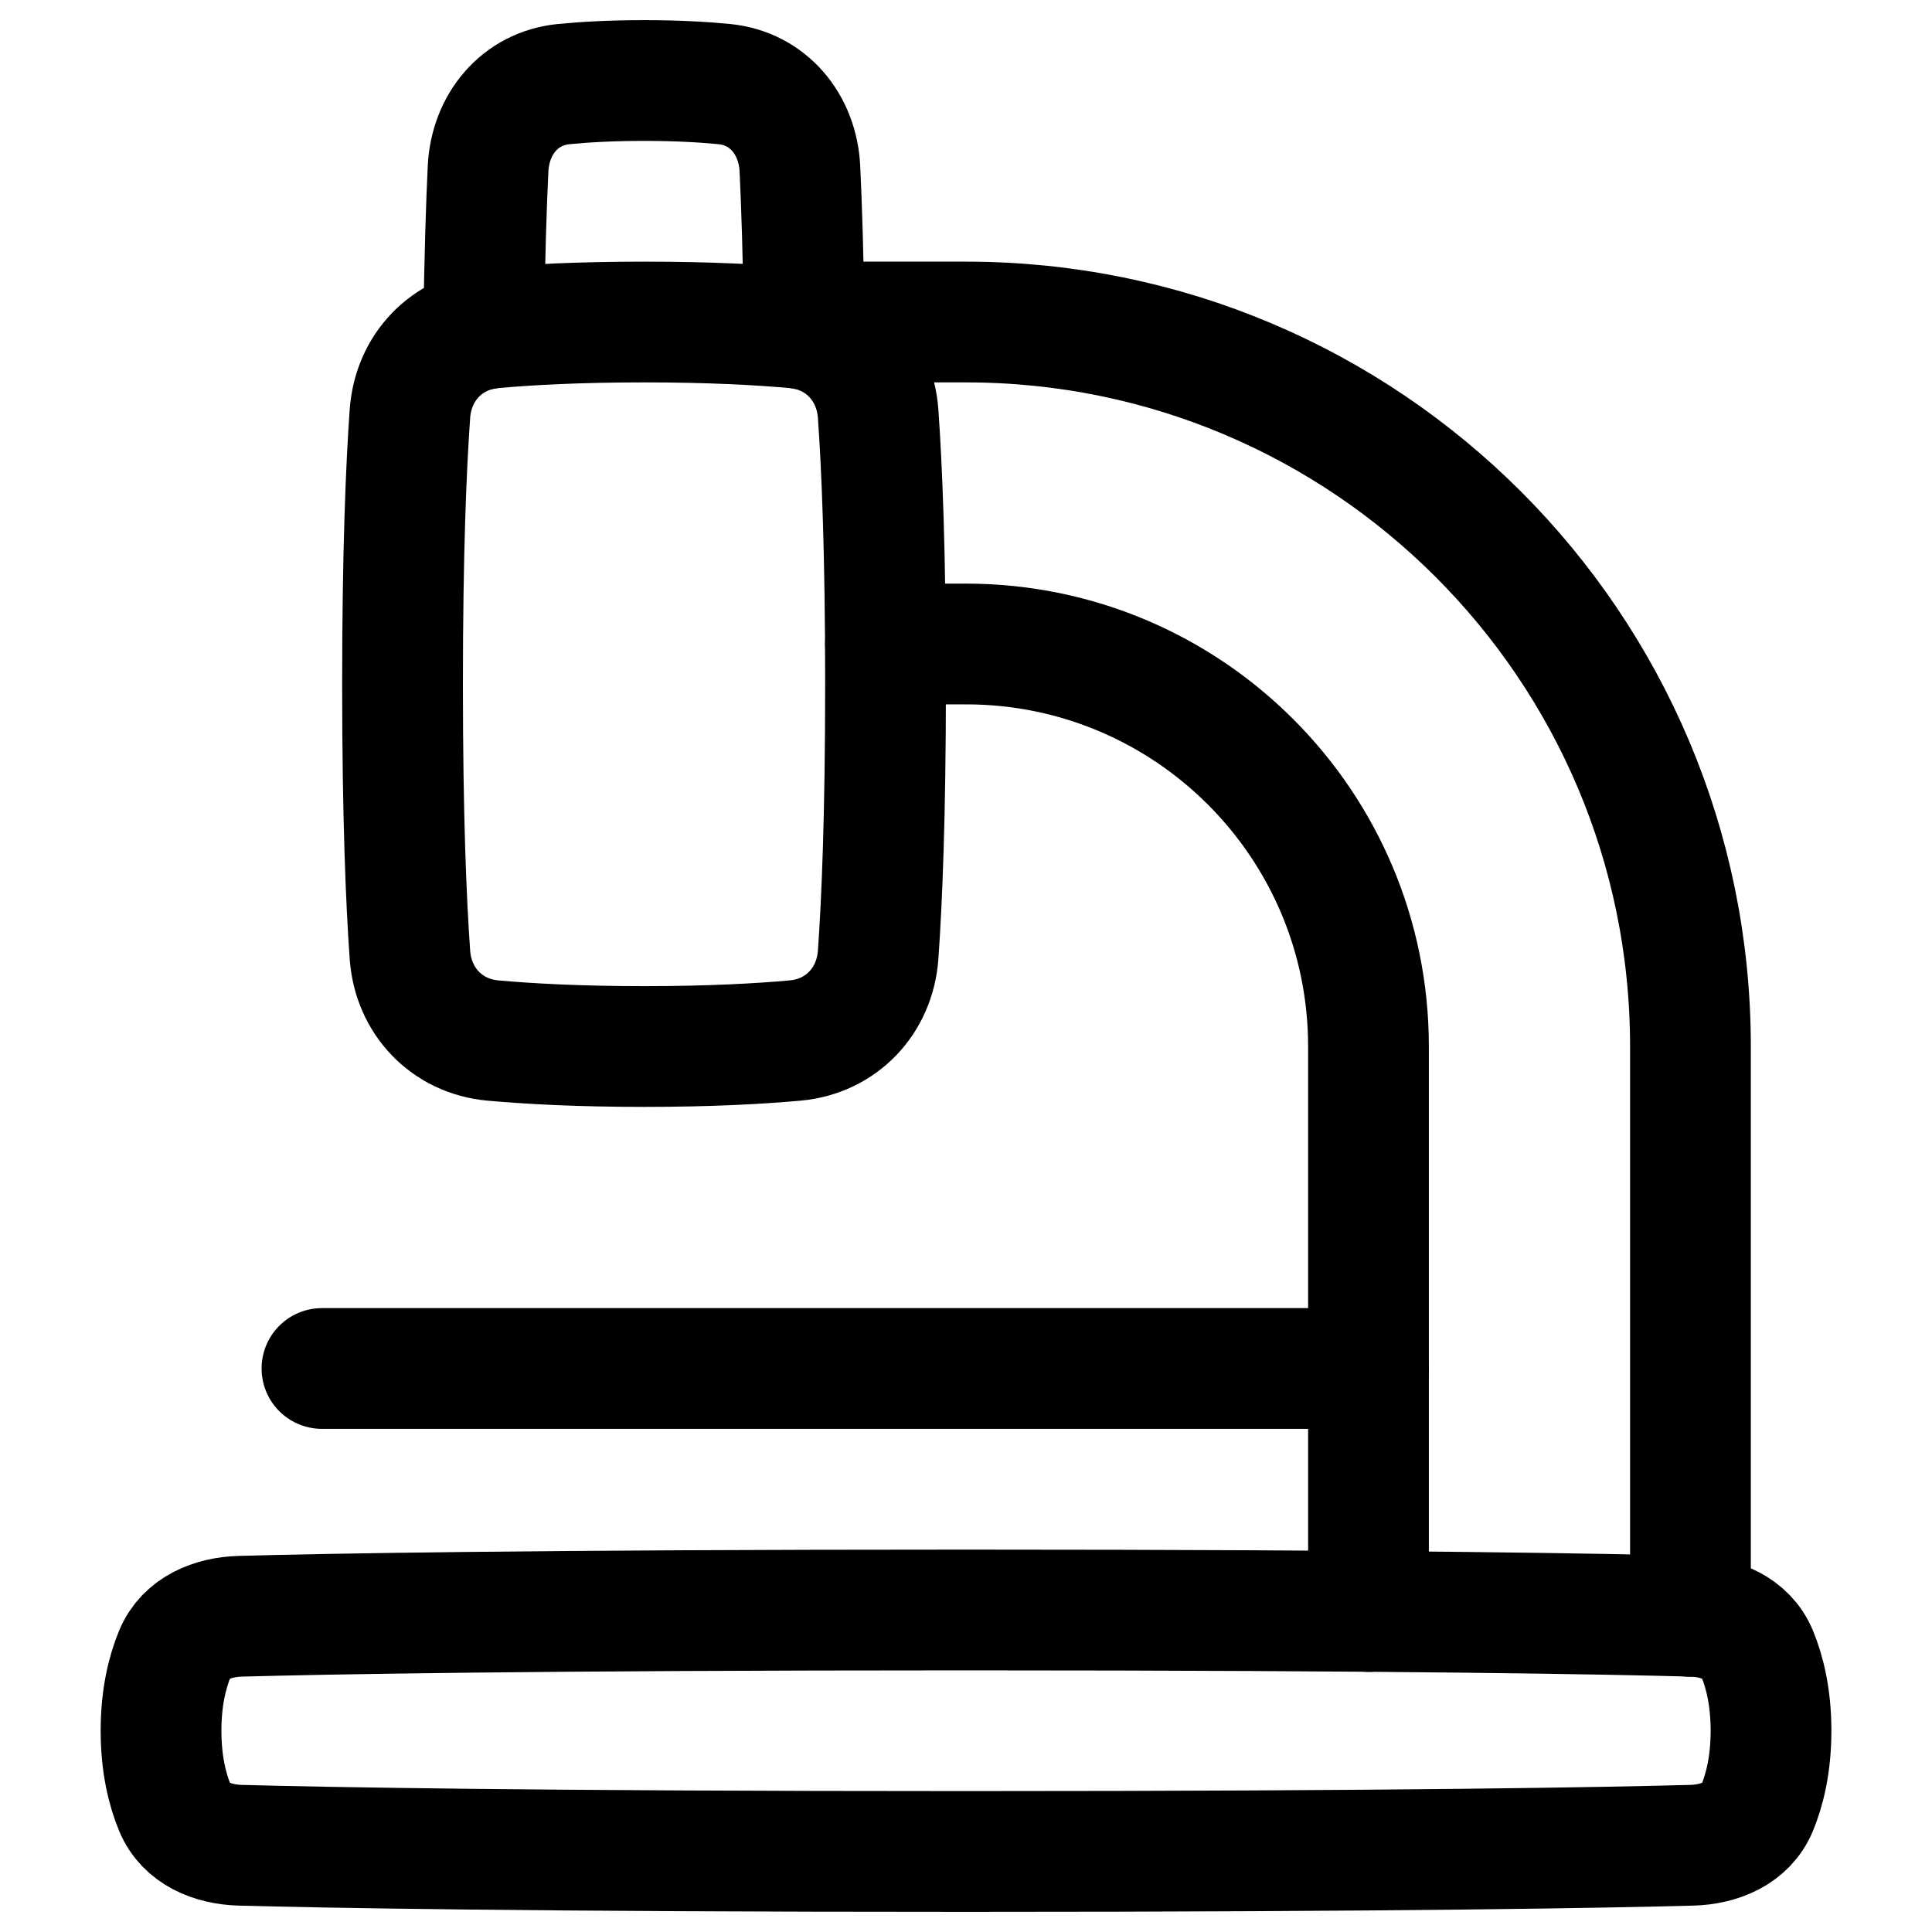 <svg xmlns="http://www.w3.org/2000/svg" fill="none" viewBox="0 0 40 40" height="40" width="40">
<path stroke-linejoin="round" stroke-linecap="round" stroke-width="2.5" stroke="black" d="M16.666 6.667H19.999C28.284 6.667 34.999 13.382 34.999 21.667V33.465M18.333 13.333H19.999C24.602 13.333 28.333 17.064 28.333 21.667V33.365"></path>
<path stroke-linejoin="round" stroke-width="2.5" stroke="black" d="M4.975 33.463C4.401 33.479 3.841 33.707 3.622 34.237C3.467 34.61 3.334 35.135 3.334 35.833C3.334 36.532 3.467 37.056 3.622 37.43C3.841 37.96 4.401 38.188 4.975 38.204C6.645 38.249 10.941 38.333 20.001 38.333C29.06 38.333 33.357 38.249 35.027 38.204C35.6 38.188 36.16 37.96 36.38 37.43C36.534 37.056 36.667 36.532 36.667 35.833C36.667 35.135 36.534 34.61 36.38 34.237C36.16 33.707 35.6 33.479 35.027 33.463C33.357 33.417 29.06 33.333 20.001 33.333C10.941 33.333 6.645 33.417 4.975 33.463Z"></path>
<path stroke-linejoin="round" stroke-linecap="round" stroke-width="2.5" stroke="black" d="M16.652 6.817C16.633 5.313 16.597 4.238 16.561 3.491C16.516 2.575 15.907 1.831 14.995 1.741C14.554 1.698 14.004 1.667 13.333 1.667C12.662 1.667 12.112 1.698 11.671 1.741C10.759 1.831 10.15 2.575 10.105 3.491C10.069 4.238 10.033 5.313 10.014 6.817"></path>
<path stroke-linejoin="round" stroke-width="2.5" stroke="black" d="M8.487 19.767C8.554 20.724 9.249 21.457 10.205 21.543C10.948 21.61 11.976 21.667 13.334 21.667C14.692 21.667 15.72 21.61 16.463 21.543C17.419 21.457 18.113 20.724 18.181 19.767C18.259 18.671 18.334 16.901 18.334 14.167C18.334 11.433 18.259 9.663 18.181 8.567C18.113 7.609 17.419 6.877 16.463 6.79C15.72 6.723 14.692 6.667 13.334 6.667C11.976 6.667 10.948 6.723 10.205 6.79C9.249 6.877 8.554 7.609 8.487 8.567C8.409 9.663 8.334 11.433 8.334 14.167C8.334 16.901 8.409 18.671 8.487 19.767Z"></path>
<path stroke-linecap="round" stroke-width="2.5" stroke="black" d="M28.333 28.333H6.666"></path>
</svg>
